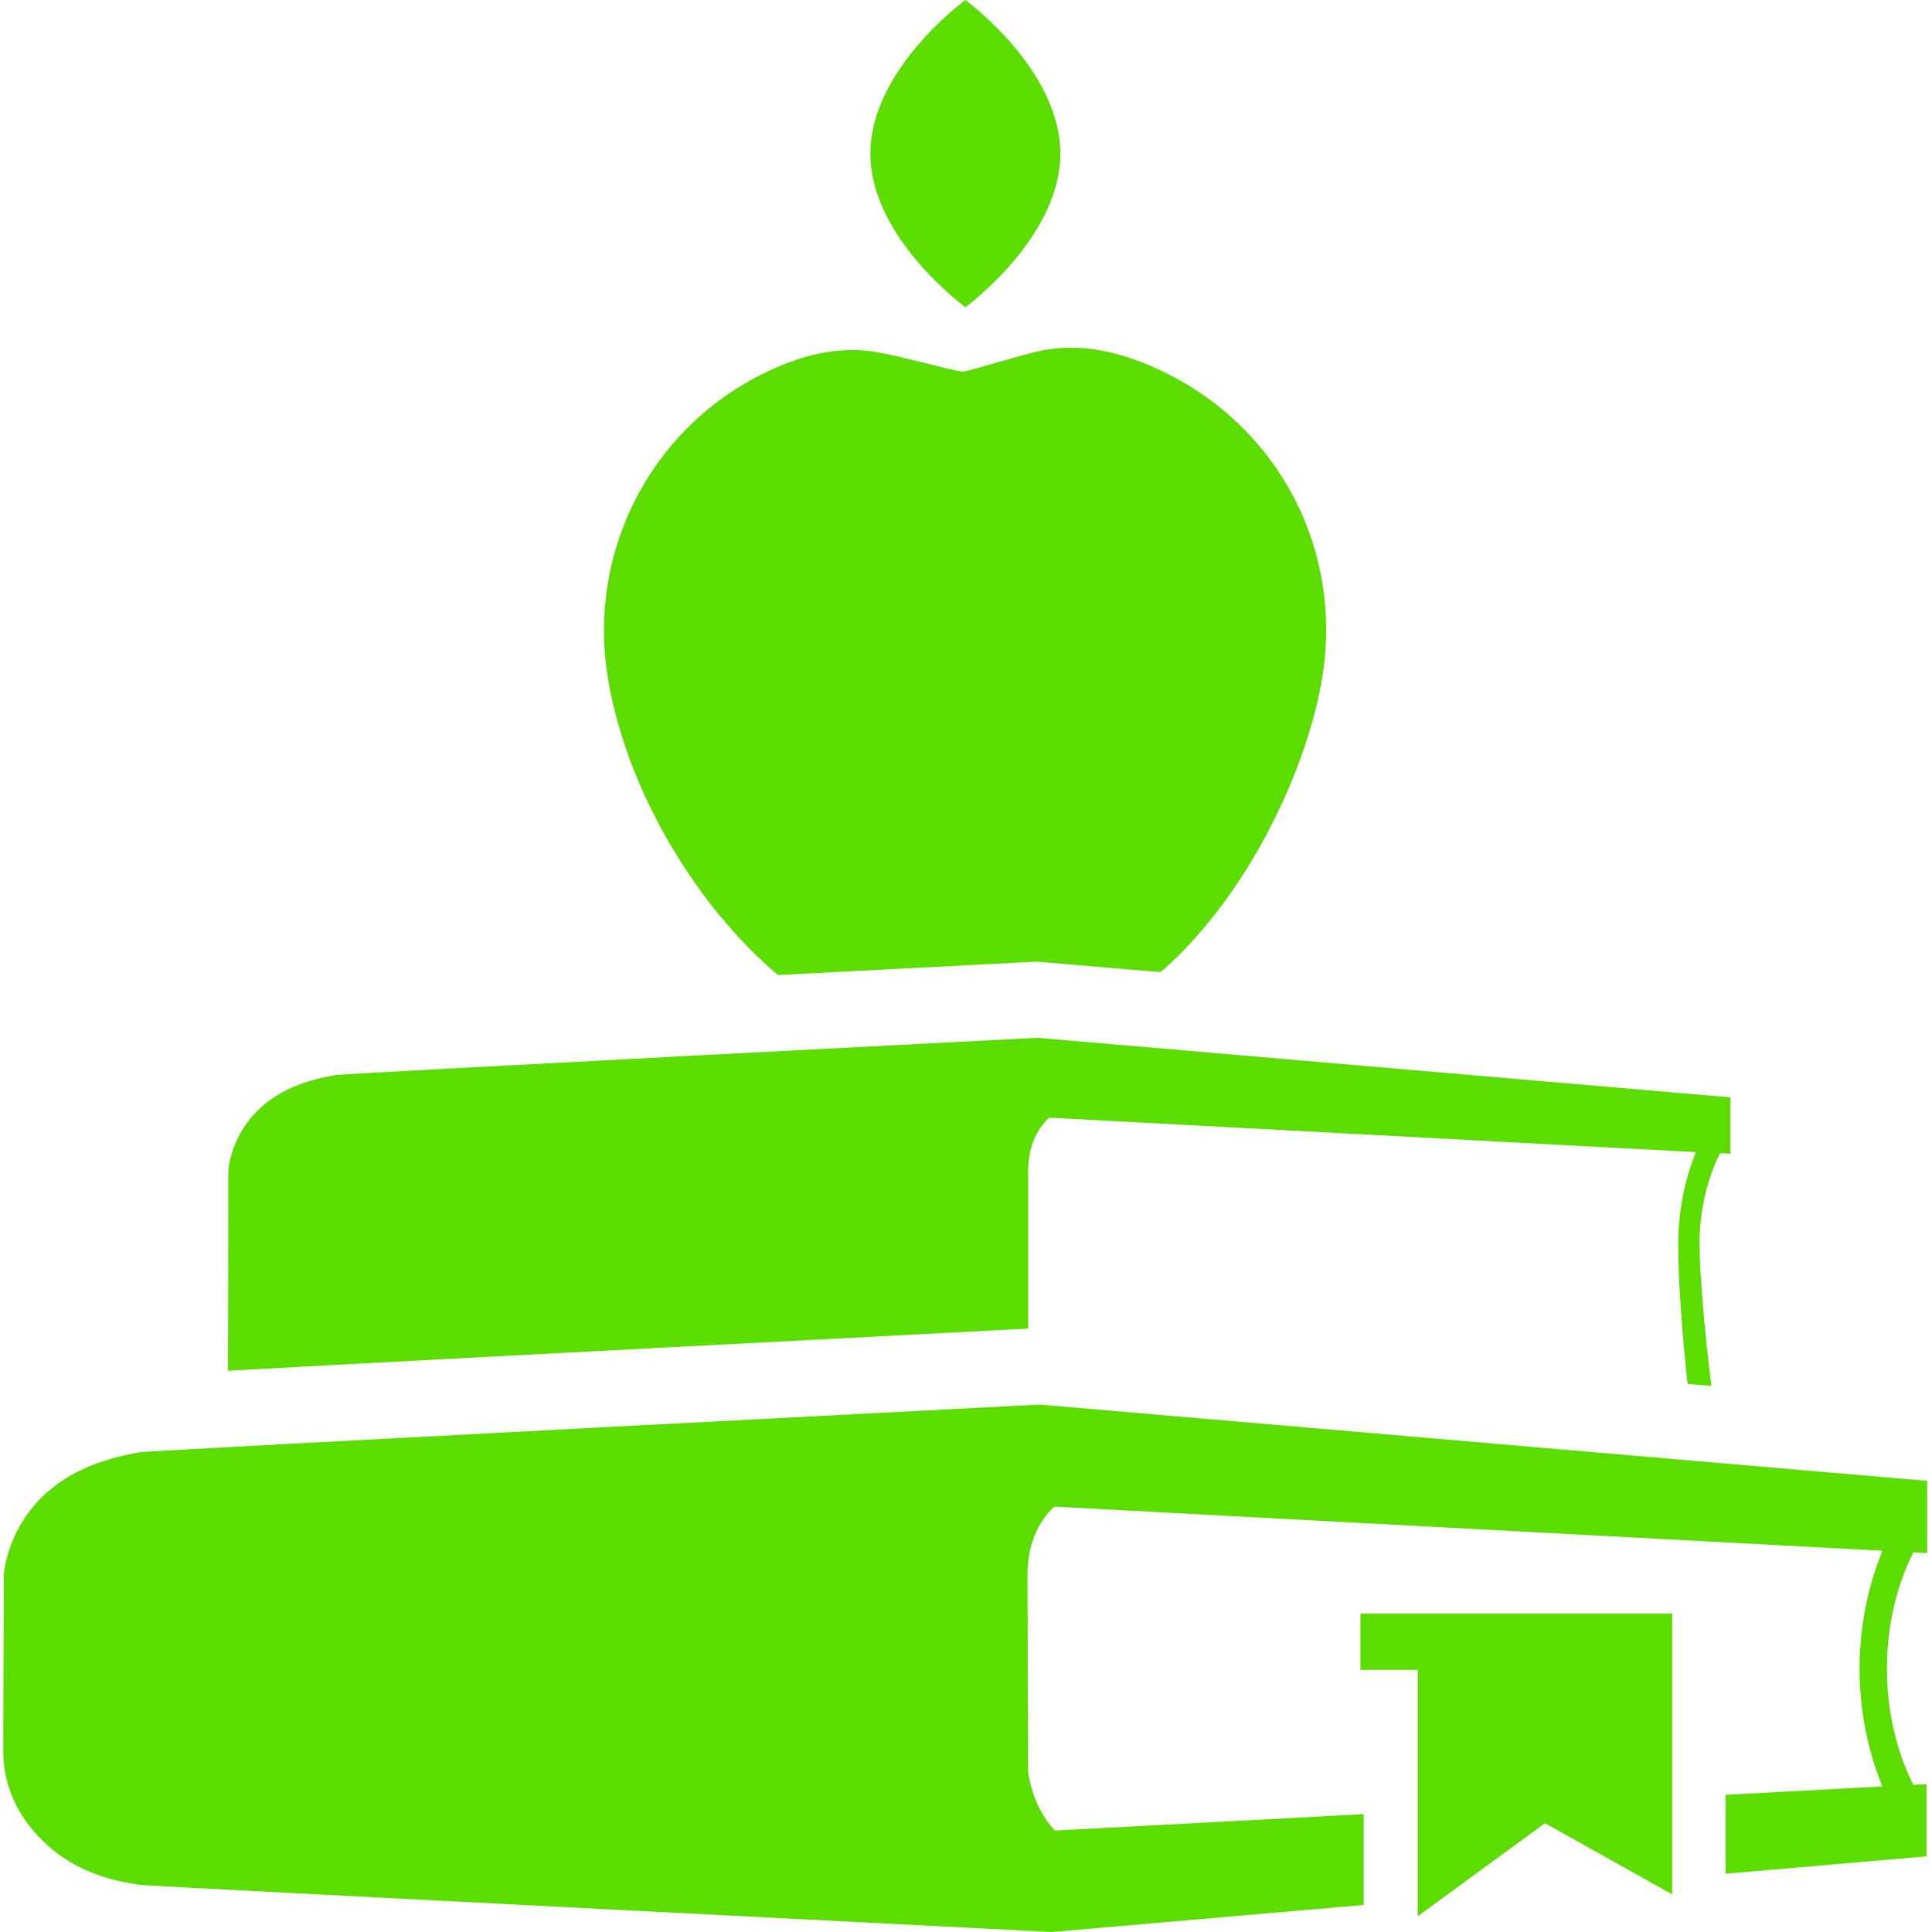 <?xml version="1.0" encoding="UTF-8"?> <svg xmlns="http://www.w3.org/2000/svg" viewBox="0 0 600.00 600.00" data-guides="{&quot;vertical&quot;:[],&quot;horizontal&quot;:[]}"><defs></defs><path fill="#5bdd00" stroke="none" fill-opacity="1" stroke-width="1" stroke-opacity="1" color="rgb(51, 51, 51)" class="cls-1" id="tSvg133de35bb9e" title="Path 145" d="M598.5 482.3C598.5 474.833 598.5 467.367 598.5 459.9C506.6 452 414.7 444.1 322.8 436.2C322.8 436.2 46.3 450.5 43.4 451C36.1 452.4 22.4 455.1 12.1 465.9C1.8 476.7 1.2 489.1 1.2 489.1C1.2 489.1 1 537 1 542.7C1 548.4 1.5 559.9 13 571.4C24.4 582.9 38.8 584.6 43.7 585.4C45.8 585.7 326.6 600 326.6 600C358.9 597.2 391.2 594.4 423.5 591.6C423.5 582.2 423.5 572.8 423.5 563.4C391.533 565.1 359.567 566.8 327.6 568.5C320.4 560.9 319.3 550.4 319.3 550.4C319.3 550.4 319.1 503.8 319.1 489C319.1 474.2 327.5 467.9 327.5 467.9C413.2 472.467 498.9 477.033 584.6 481.6C581.2 490 577.5 502.6 577.5 518.2C577.5 533.8 581.2 546.5 584.6 554.8C568.367 555.667 552.133 556.533 535.9 557.4C535.9 565.567 535.9 573.733 535.9 581.9C556.7 580.1 577.5 578.3 598.3 576.5C598.3 569.033 598.3 561.567 598.3 554.1C596.933 554.167 595.567 554.233 594.2 554.3C591 548 586 535.4 586 518.2C586 501 591 488.4 594.2 482.1C595.567 482.167 596.933 482.233 598.3 482.3C598.367 482.3 598.433 482.3 598.5 482.3"></path><path fill="#5bdd00" stroke="none" fill-opacity="1" stroke-width="1" stroke-opacity="1" color="rgb(51, 51, 51)" class="cls-1" id="tSvgf0ebadd175" title="Path 146" d="M422.5 518.6C428.433 518.6 434.367 518.6 440.3 518.6C440.3 544.1 440.3 569.6 440.3 595.1C453.467 585.467 466.633 575.833 479.8 566.2C492.967 573.567 506.133 580.933 519.3 588.3C519.3 559.233 519.3 530.167 519.3 501.1C487.033 501.1 454.767 501.1 422.5 501.1C422.5 506.933 422.5 512.767 422.5 518.6Z"></path><path fill="#5bdd00" stroke="none" fill-opacity="1" stroke-width="1" stroke-opacity="1" color="rgb(51, 51, 51)" class="cls-1" id="tSvg12a7ec0b3b1" title="Path 147" d="M299.8 95.4C299.8 95.4 329.3 73.9 329.3 47.7C329.3 21.5 299.8 0 299.8 0C299.8 0 270.3 21.5 270.3 47.7C270.3 73.9 299.8 95.4 299.8 95.4Z"></path><path fill="#5bdd00" stroke="none" fill-opacity="1" stroke-width="1" stroke-opacity="1" color="rgb(51, 51, 51)" class="cls-1" id="tSvg16bf31cf778" title="Path 148" d="M319.3 363.6C319.3 352 325.9 347.1 325.9 347.1C392.833 350.667 459.767 354.233 526.7 357.8C524 364.3 521.2 374.2 521.2 386.4C521.2 398.6 522.5 415.2 524.1 429.8C526.567 430 529.033 430.2 531.5 430.4C529.6 416.2 527.8 395.4 527.8 386.3C527.8 372.9 531.7 363 534.2 358.1C535.267 358.167 536.333 358.233 537.4 358.3C537.4 352.467 537.4 346.633 537.4 340.8C465.633 334.633 393.867 328.467 322.1 322.3C322.1 322.3 106.2 333.4 103.9 333.9C98.2 335 87.5 337.1 79.4 345.5C71.4 353.9 70.9 363.6 70.9 363.6C70.9 363.6 70.9 406 70.8 425.7C104.2 423.8 173.6 420.2 319.3 412.6C319.3 393.2 319.3 369.9 319.3 363.5C319.3 363.533 319.3 363.567 319.3 363.6"></path><path fill="#5bdd00" stroke="none" fill-opacity="1" stroke-width="1" stroke-opacity="1" color="rgb(51, 51, 51)" class="cls-1" id="tSvg13853dbd9d" title="Path 149" d="M223.8 284.6C228.9 290.9 235 297.2 241.6 302.8C264.2 301.6 290.4 300.3 320.9 298.7C321.433 298.7 321.967 298.7 322.5 298.7C322.5 298.7 360.4 301.9 360.4 301.9C386.5 279.4 405.2 240.9 410.4 211.8C417.9 169.5 395.5 129.2 355.8 113C345.5 108.8 334.9 106.8 324.4 108.7C317.8 109.9 300.8 115.4 299 115.4C296.3 115.4 276.8 109.6 268.9 108.9C257.7 107.9 247.1 111 236.7 116.2C201.4 133.8 182 172.4 189 211.8C193.7 238.2 206.8 263.9 223.7 284.6C223.733 284.6 223.767 284.6 223.8 284.6"></path></svg> 